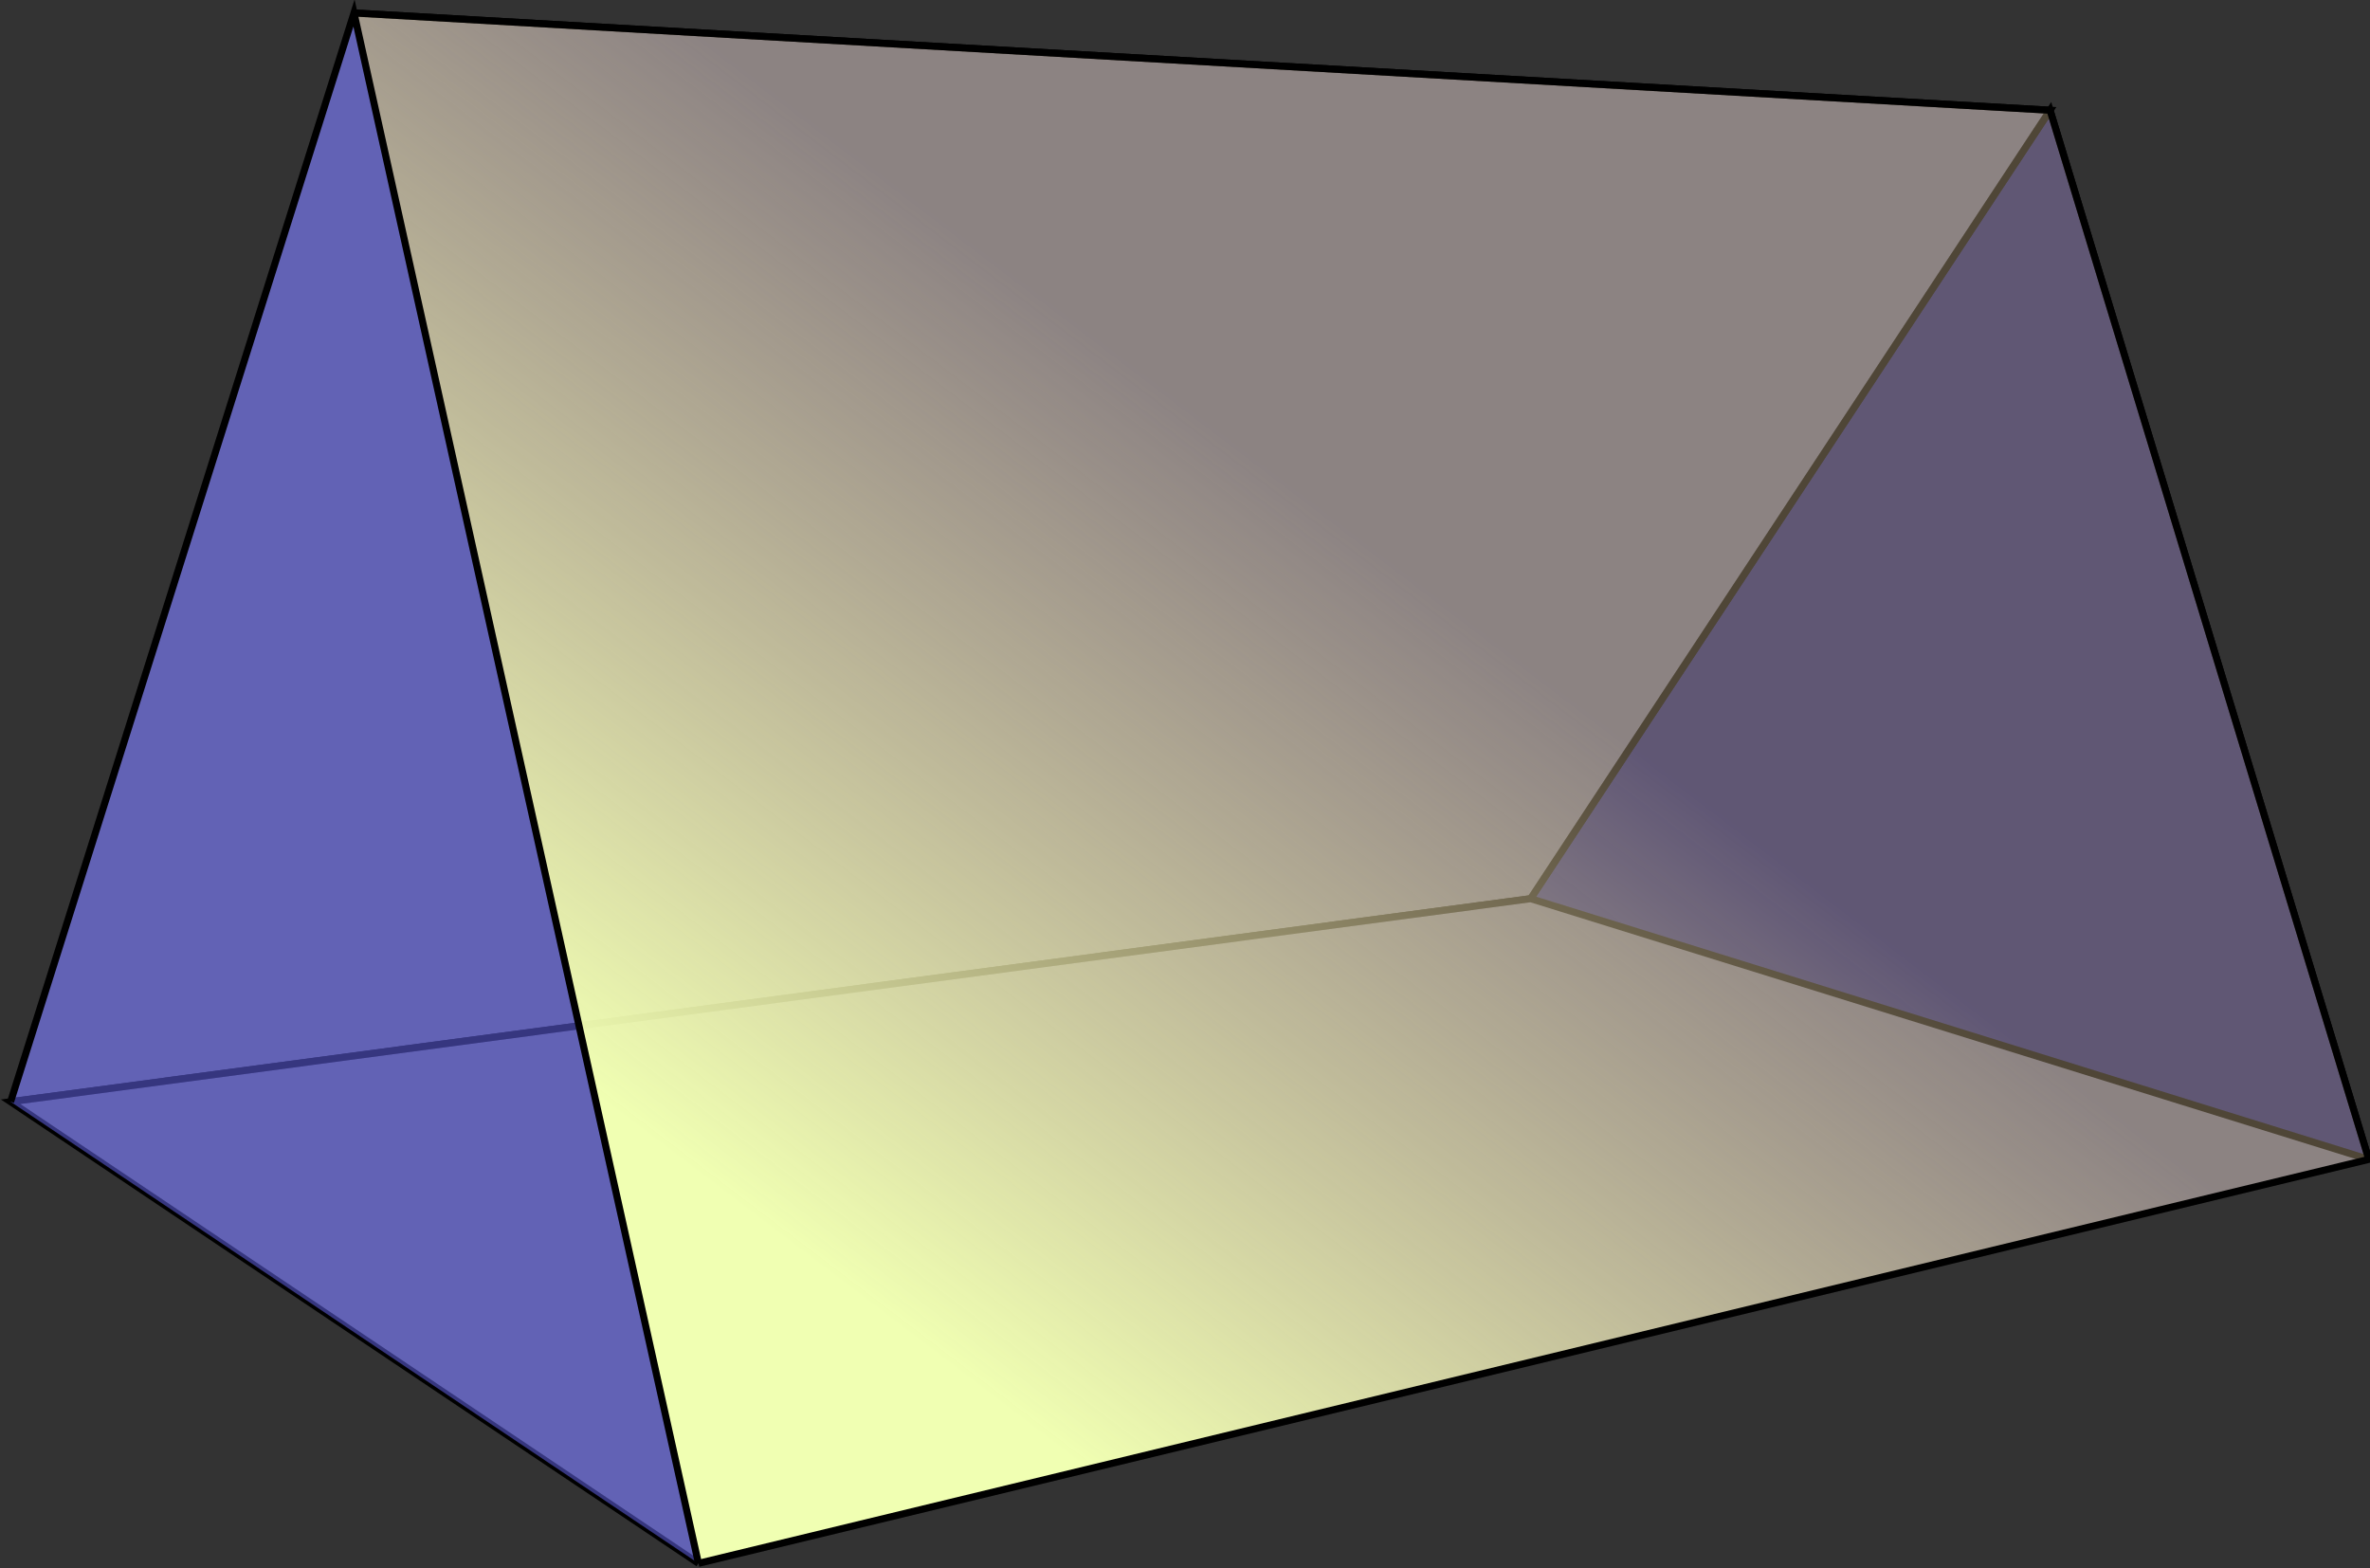 <?xml version="1.0" encoding="UTF-8" standalone="no"?>
<!-- Copyright 2017 mathsisfun.com -->

<svg
   width="105.439"
   height="69.767"
   version="1.1"
   id="svg20"
   sodipodi:docname="poly-tri-prism.svg"
   inkscape:version="1.1.2 (0a00cf5339, 2022-02-04, custom)"
   xmlns:inkscape="http://www.inkscape.org/namespaces/inkscape"
   xmlns:sodipodi="http://sodipodi.sourceforge.net/DTD/sodipodi-0.dtd"
   xmlns:xlink="http://www.w3.org/1999/xlink"
   xmlns="http://www.w3.org/2000/svg"
   xmlns:svg="http://www.w3.org/2000/svg">
  <rect width="100%" height="100%" fill="#333333" stroke="none"/>
  <sodipodi:namedview
     id="namedview22"
     pagecolor="#ffffff"
     bordercolor="#666666"
     borderopacity="1.0"
     inkscape:pageshadow="2"
     inkscape:pageopacity="0.0"
     inkscape:pagecheckerboard="0"
     showgrid="false"
     inkscape:current-layer="svg20" />
  <defs
     id="defs8">
    <linearGradient
       id="id1">
      <stop
         offset="0"
         style="stop-color:#f0ffb2;stop-opacity:1"
         id="stop2" />
      <stop
         offset="1"
         style="stop-color:#fee1b3;stop-opacity:0.31"
         id="stop4" />
    </linearGradient>
    <linearGradient
       id="id2"
       xlink:href="#id1"
       x1="197.7"
       y1="275.2"
       x2="257.4"
       y2="196.8"
       gradientUnits="userSpaceOnUse" />
  </defs>
  <polyline
     points="358.28 257.53, 323.61 143.41, 267.11 229.17"
     transform="matrix(0.409,0,0,0.409,-41.152,-53.75)"
     style="fill:#010180;fill-opacity:0.5;stroke:#000000;stroke-width:0.767"
     id="polyline10" />
  <polyline
     points="139.12 132.83, 323.61 143.41, 267.11 229.17, 101.77 251.26"
     transform="matrix(0.409,0,0,0.409,-41.152,-53.75)"
     style="fill:#8080a8;fill-opacity:0.5;stroke:#000000;stroke-width:0.767"
     id="polyline12" />
  <polyline
     points="176.59 301.47, 101.77 251.26, 267.11 229.17, 358.28 257.53"
     transform="matrix(0.409,0,0,0.409,-41.152,-53.75)"
     style="fill:#8080a8;fill-opacity:0.5;stroke:#000000;stroke-width:0.767"
     id="polyline14" />
  <polyline
     points="176.59 301.47, 358.28 257.53, 323.61 143.41, 139.12 132.83"
     transform="matrix(0.409,0,0,0.409,-41.152,-53.75)"
     style="fill:url(#id2);stroke:#000000;stroke-width:0.767"
     id="polyline16" />
  <polyline
     points="176.59 301.47, 139.12 132.83, 101.77 251.26"
     transform="matrix(0.409,0,0,0.409,-41.152,-53.75)"
     style="fill:#6c6cfe;fill-opacity:0.5;stroke:#000000;stroke-width:0.767"
     id="polyline18" />
</svg>
